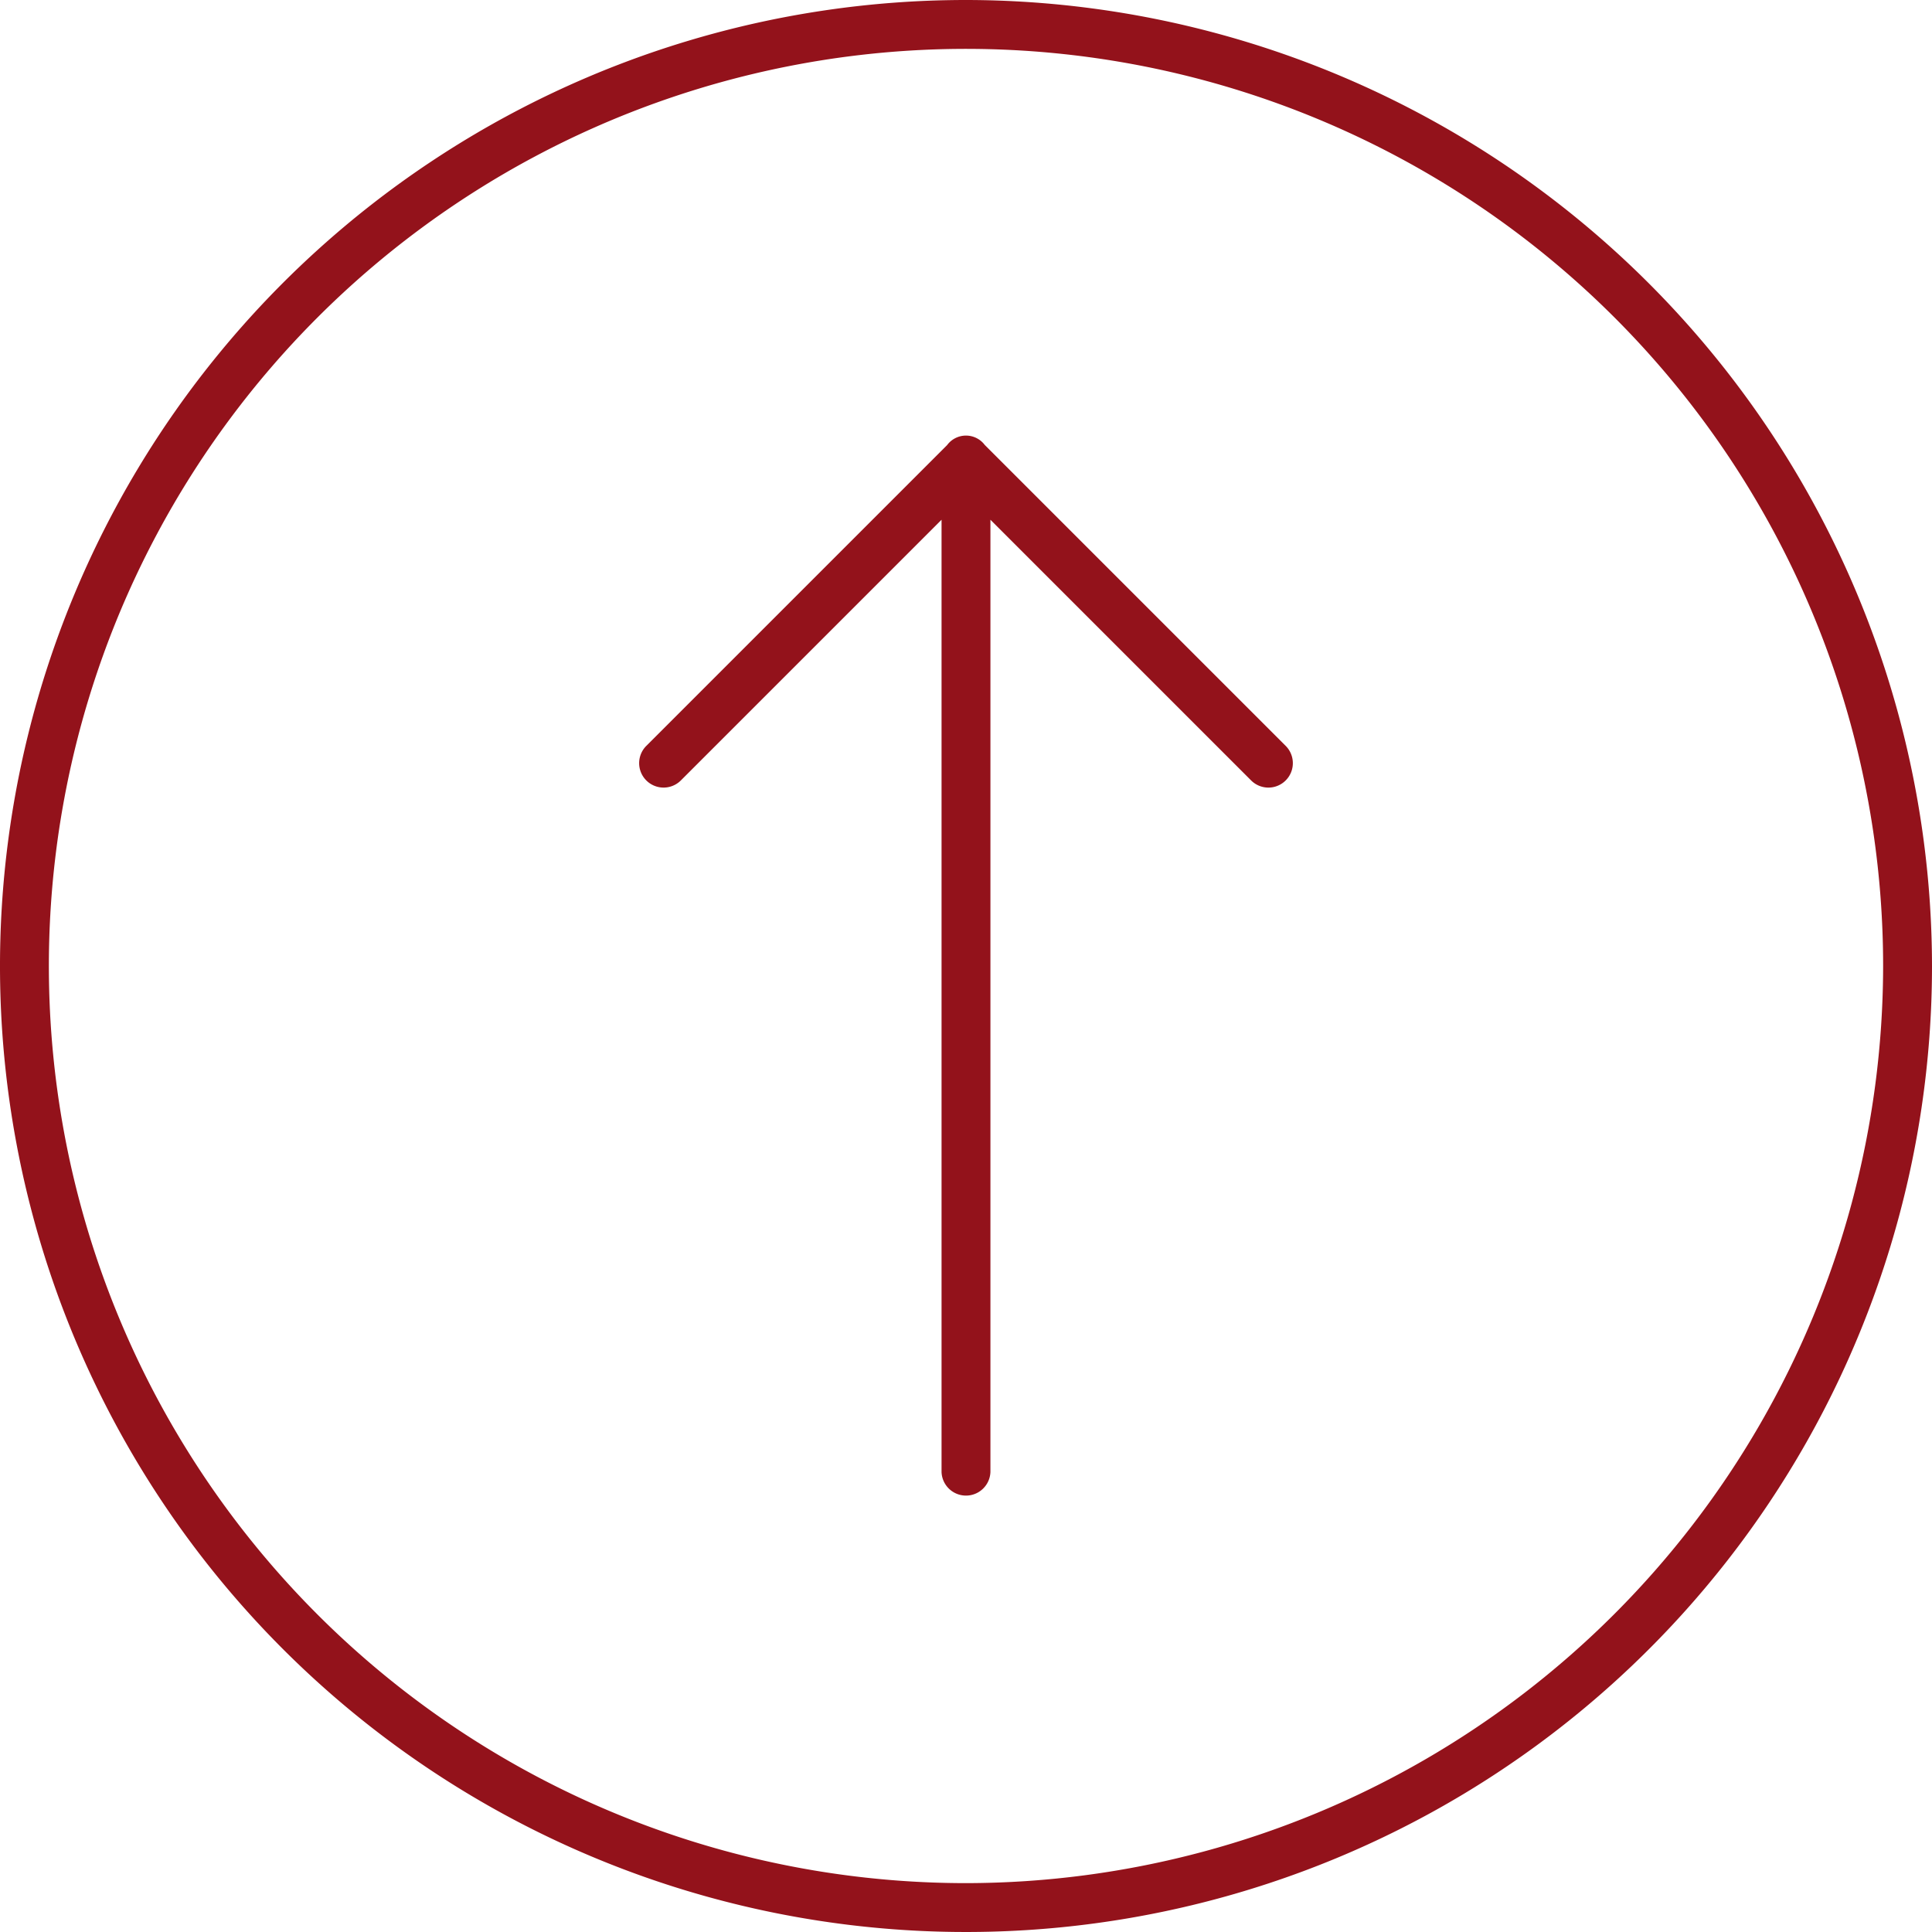 <?xml version="1.0" encoding="UTF-8"?> <svg xmlns="http://www.w3.org/2000/svg" id="Ebene_1" data-name="Ebene 1" viewBox="0 0 64 64"><defs><style>.cls-1{fill:#93121b;}</style></defs><path class="cls-1" d="M32.623,14.742a.778.778,0,0,0-1.247,0L21.41,24.708a.809.809,0,1,0,1.144,1.145L31.19,17.217v31.545a.81.81,0,0,0,1.619,0V17.217l8.636,8.636A.809.809,0,1,0,42.59,24.708Z" transform="translate(0)"></path><path class="cls-1" d="M32,0A32,32,0,1,0,64,32,32.036,32.036,0,0,0,32,0Zm0,62.381A30.381,30.381,0,1,1,62.381,32,30.416,30.416,0,0,1,32,62.381Z" transform="translate(0)"></path></svg> 